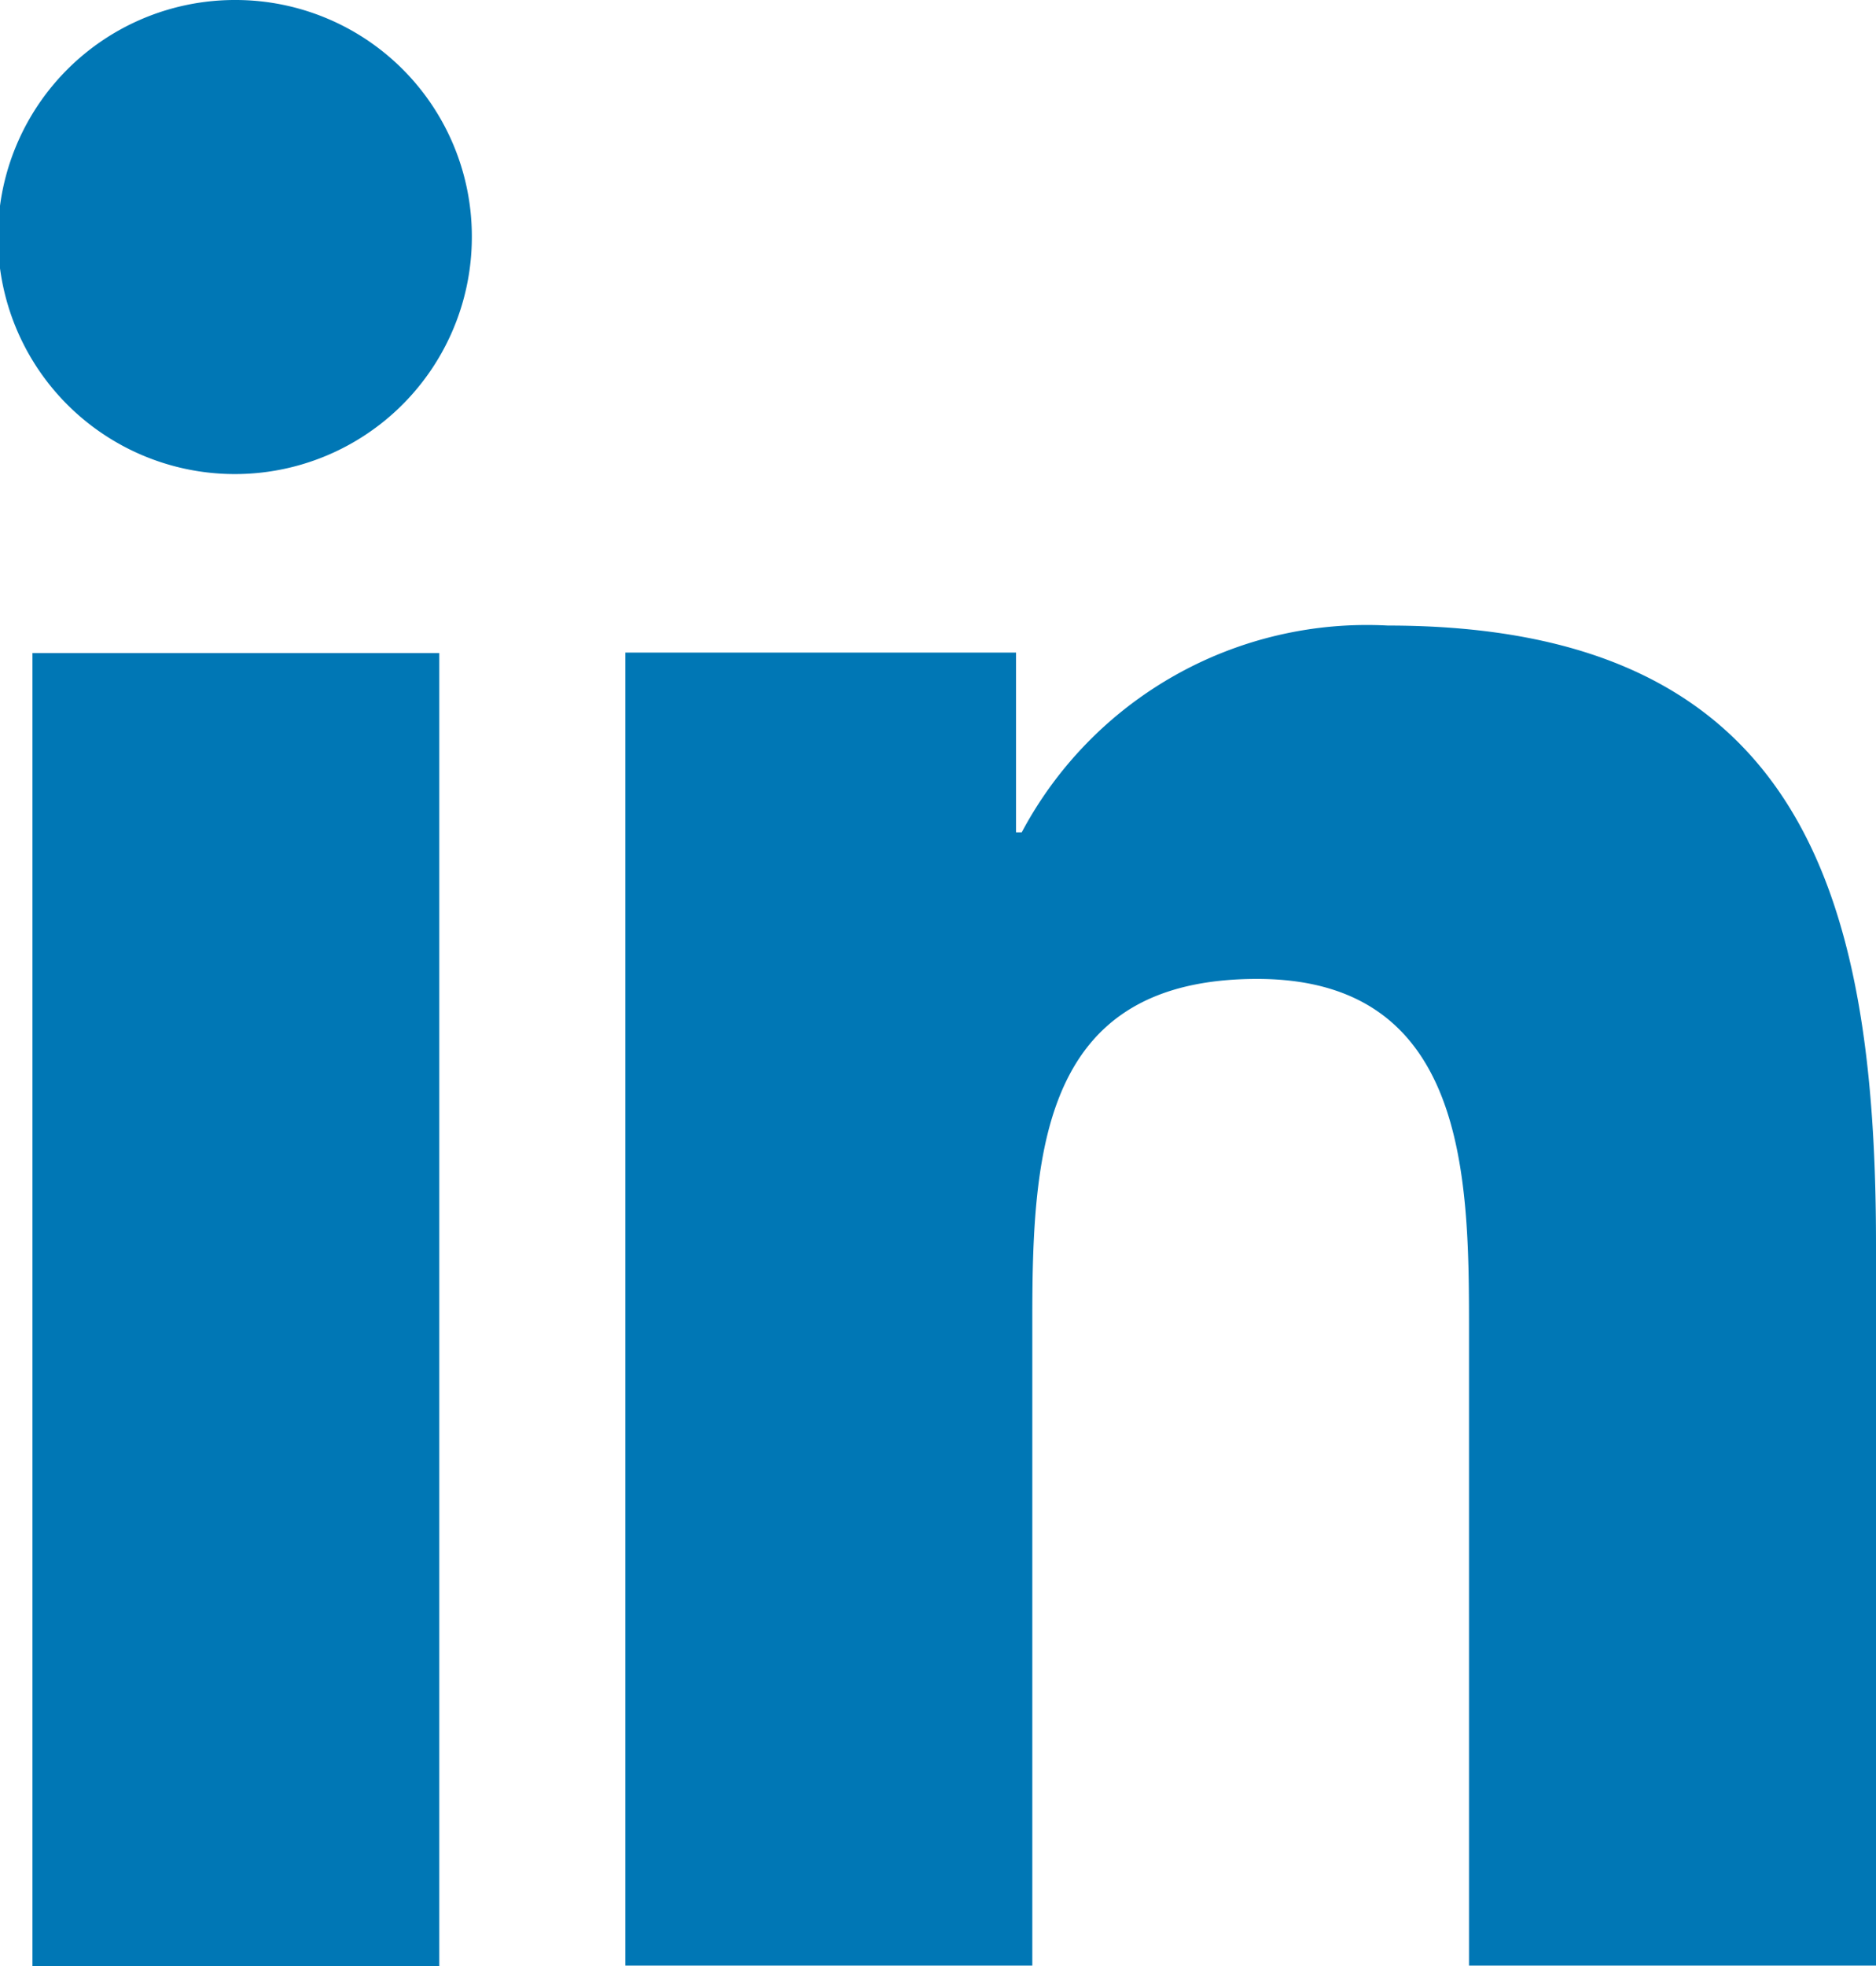 <?xml version="1.0" encoding="UTF-8"?> <svg xmlns="http://www.w3.org/2000/svg" width="14.52" height="15.211" viewBox="0 0 14.52 15.211"><path id="Path_8207" data-name="Path 8207" d="M294.327,4035a1.834,1.834,0,1,0,1.825,1.825A1.829,1.829,0,0,0,294.327,4035Zm8.914,4.84a3.026,3.026,0,0,0-2.833,1.6h-.044v-1.391H297.34v10.159h3.15v-5.024c0-1.329.1-2.61,1.74-2.61,1.616,0,1.64,1.512,1.64,2.692v4.942h3.15v-5.579C307.02,4041.9,306.433,4039.84,303.241,4039.84Zm-10.49,10.372v-10.159H295.9v10.159Z" transform="translate(-292.5 -4035)" fill="#0077b5" fill-rule="evenodd"></path></svg> 